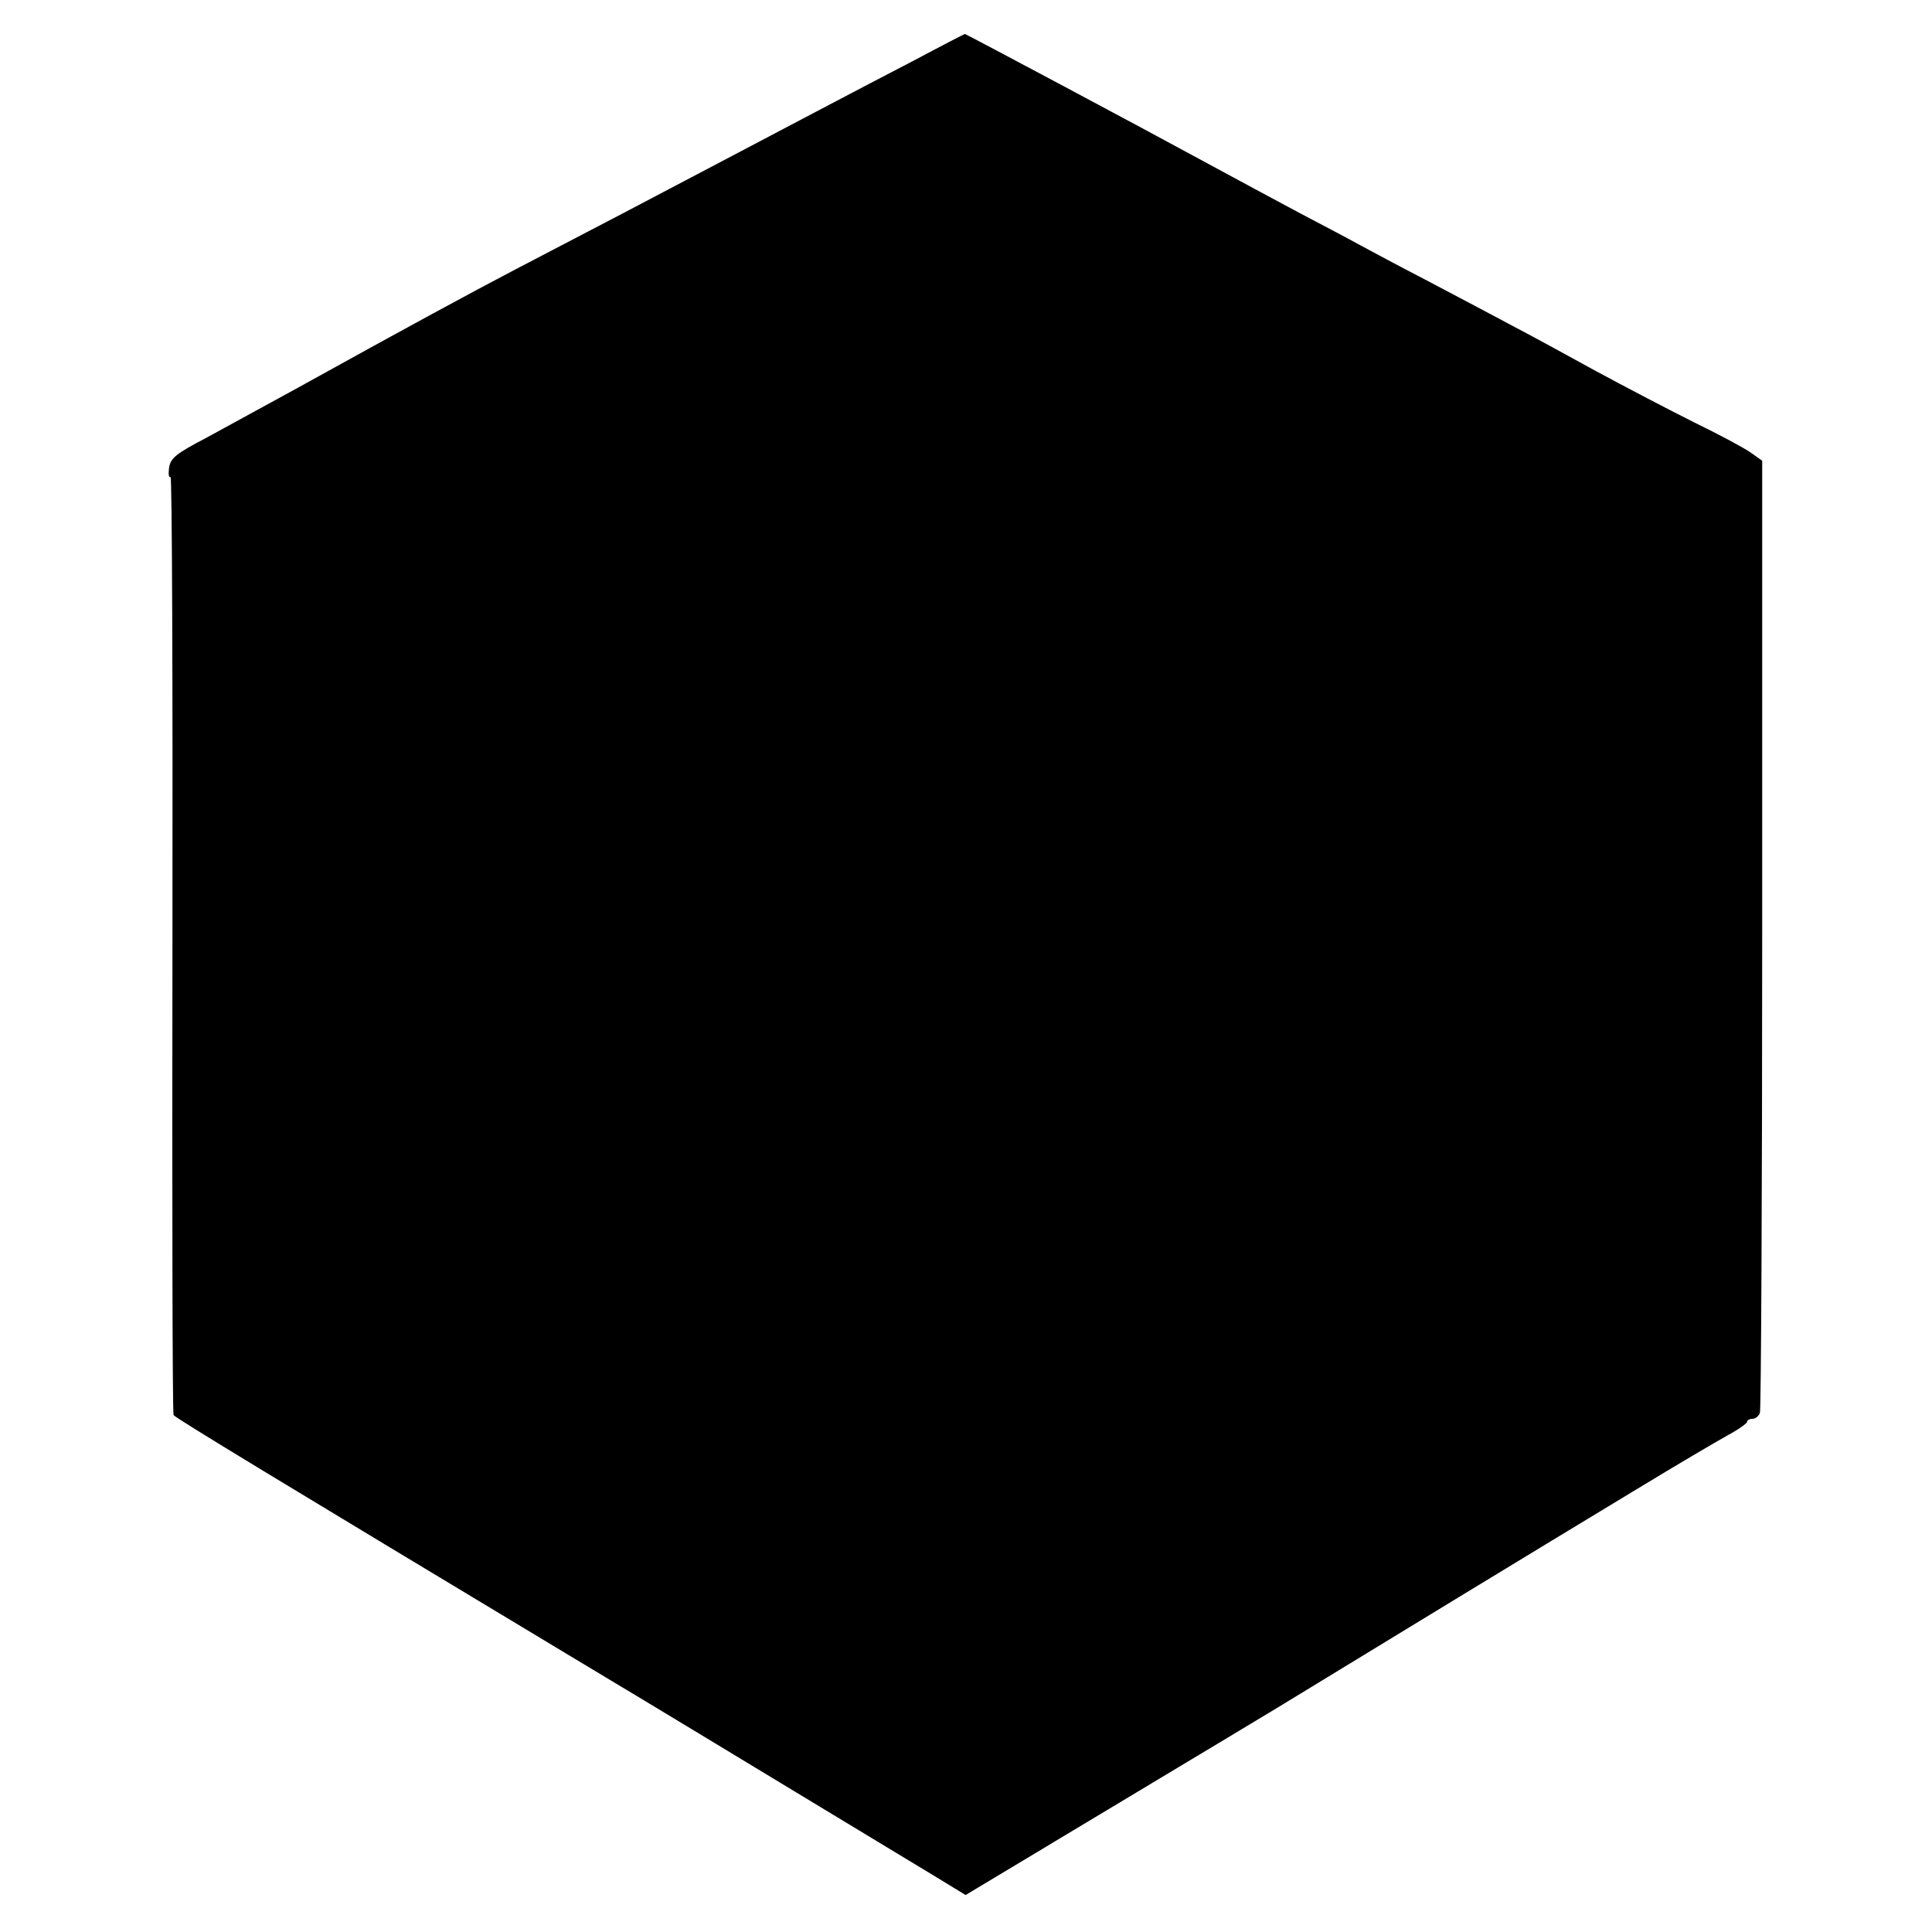 <?xml version="1.0" standalone="no"?>
<!DOCTYPE svg PUBLIC "-//W3C//DTD SVG 20010904//EN"
 "http://www.w3.org/TR/2001/REC-SVG-20010904/DTD/svg10.dtd">
<svg version="1.0" xmlns="http://www.w3.org/2000/svg"
 width="512pt" height="512pt" viewBox="0 0 512 512"
 preserveAspectRatio="xMidYMid meet">
<g transform="translate(0,512) scale(0.1,-0.1)"
fill="#000000" stroke="none">
<path d="M2415 4956 c-158 -82 -254 -133 -505 -265 -180 -95 -325 -171 -548
-287 -122 -64 -279 -149 -577 -314 -77 -42 -183 -100 -236 -129 -84 -44 -97
-55 -101 -81 -2 -16 -1 -27 4 -24 4 3 6 -554 5 -1236 -1 -683 0 -1245 3 -1250
5 -8 264 -165 1095 -665 149 -89 398 -240 555 -335 157 -95 322 -195 367 -222
l82 -50 388 233 c213 128 447 268 518 312 157 96 620 378 875 532 102 62 209
125 238 141 28 15 52 32 52 36 0 4 6 8 14 8 8 0 17 7 20 16 3 9 6 580 6 1269
l0 1254 -31 22 c-17 12 -84 48 -148 79 -64 32 -183 94 -266 139 -82 45 -157
86 -165 90 -128 68 -184 98 -285 151 -66 34 -142 75 -170 90 -27 15 -99 53
-160 85 -60 32 -177 95 -260 140 -141 77 -625 335 -628 335 -1 0 -65 -33 -142
-74z"/>
</g>
</svg>
